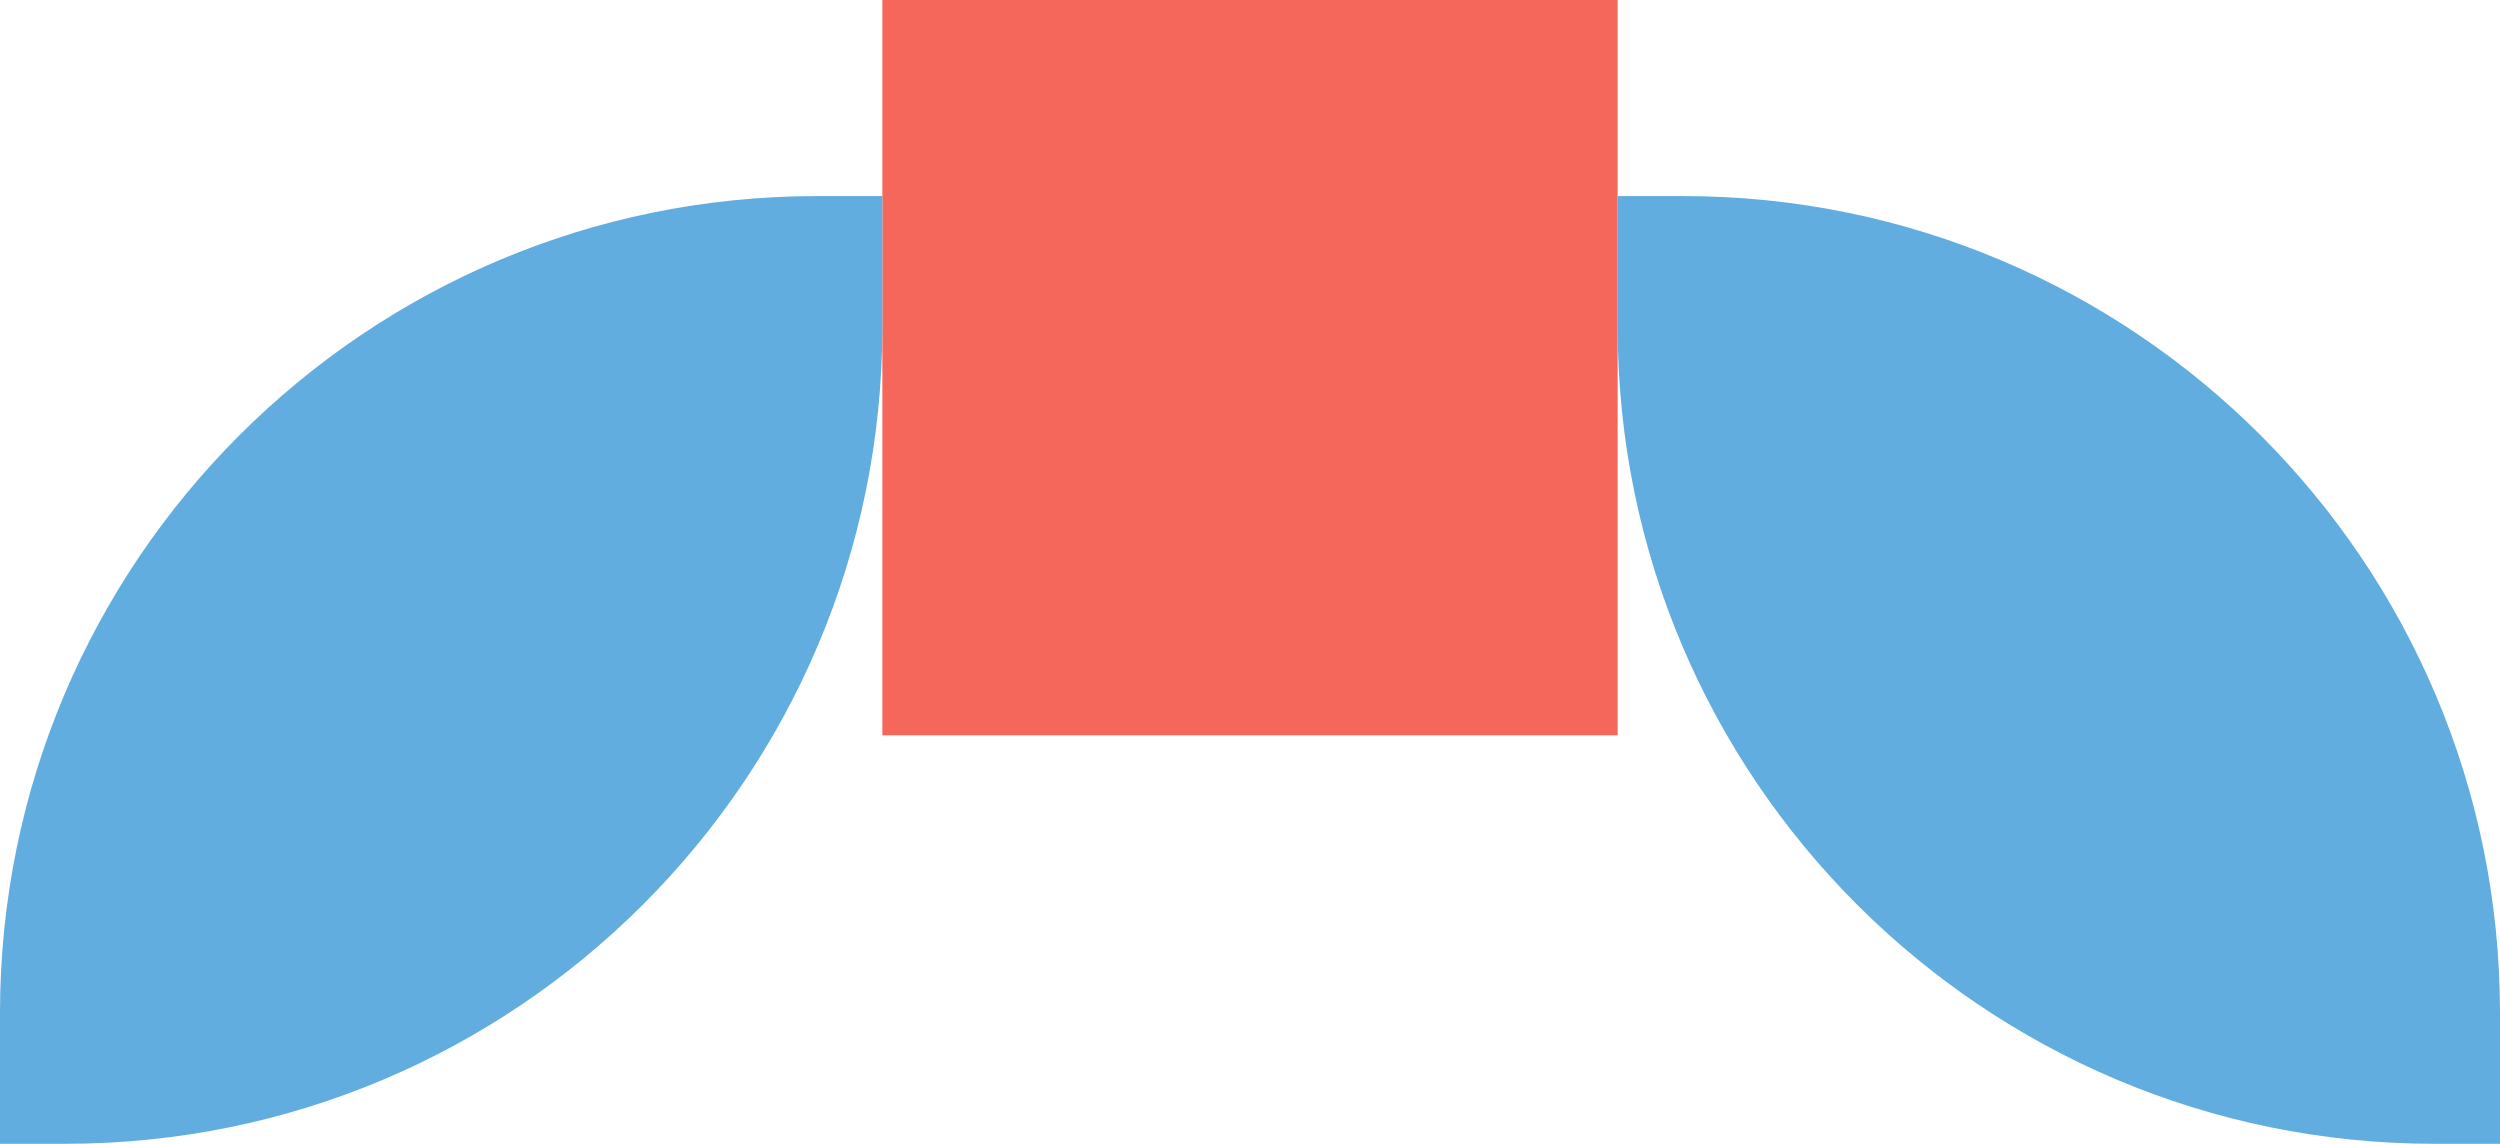 <?xml version="1.0" encoding="UTF-8"?> <svg xmlns="http://www.w3.org/2000/svg" width="153" height="70" viewBox="0 0 153 70" fill="none"> <path d="M99 45L54 45L54 4.16408e-06L99 0L99 45Z" fill="#F5675B"></path> <path d="M54 12L54 20C54 47.614 31.614 70 4 70L-2.11275e-06 70L-3.10387e-06 62C-6.52497e-06 34.386 22.386 12 50 12L54 12Z" fill="#61ADDF"></path> <path d="M99 12L103 12C130.614 12 153 34.386 153 62L153 70L149 70C121.386 70 99 47.614 99 20L99 12Z" fill="#61ADDF"></path> </svg> 